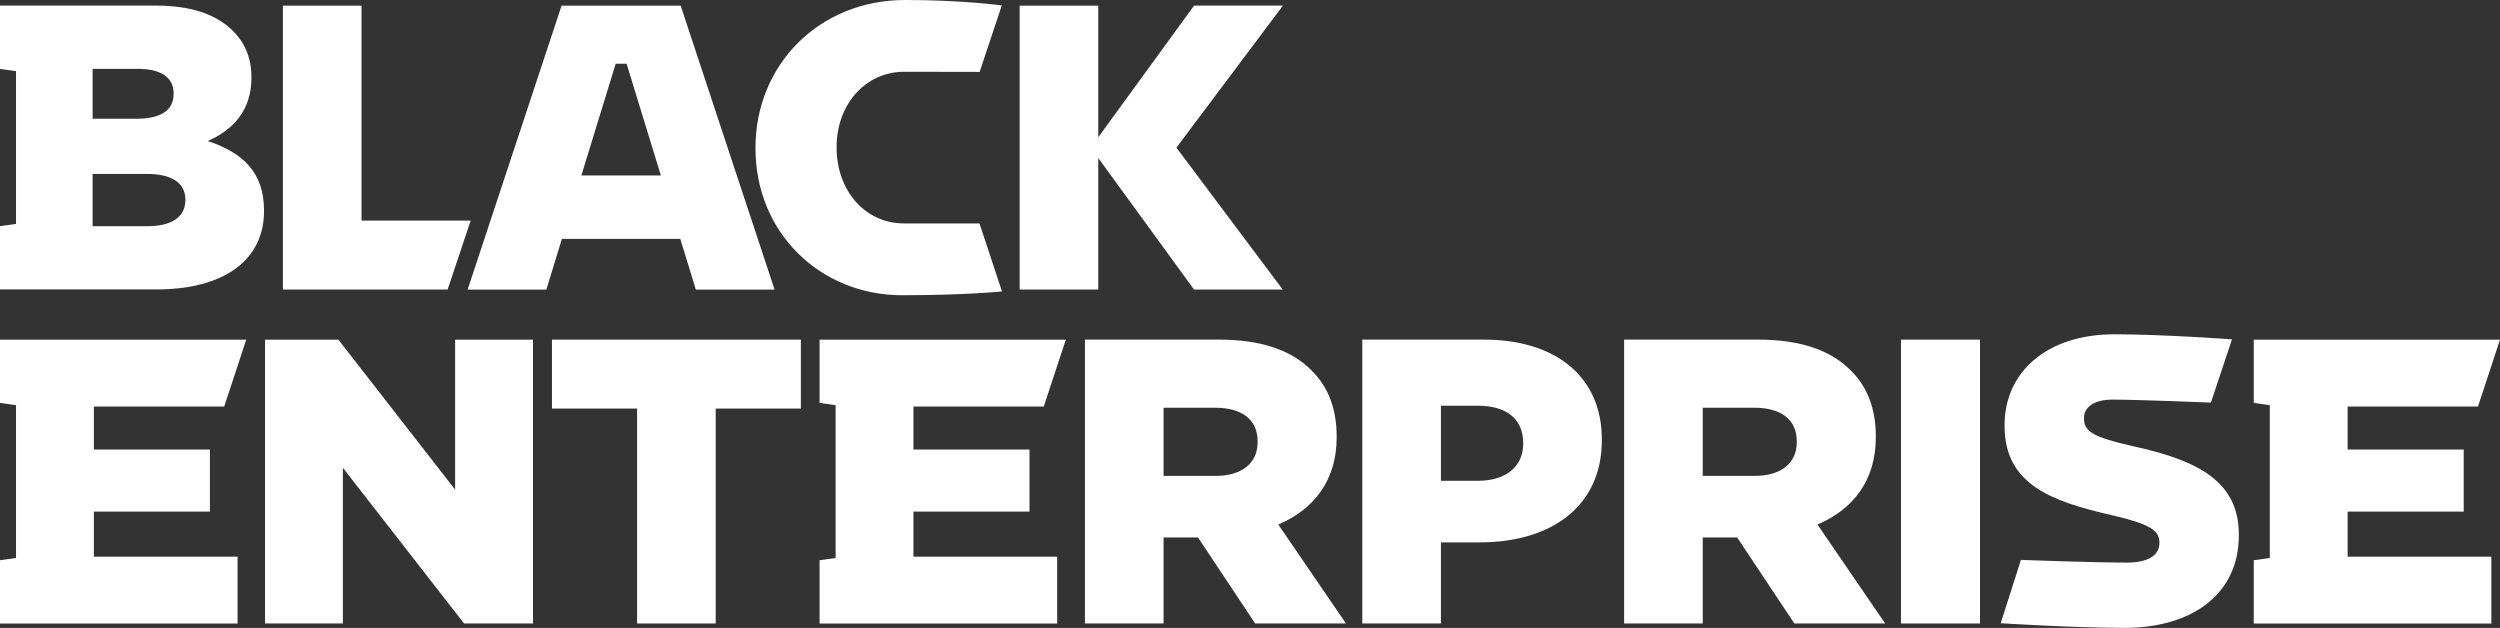 <svg width="215" height="54" viewBox="0 0 215 54" fill="none" xmlns="http://www.w3.org/2000/svg">
<rect x="0" y="0" width="215" height="54" fill="#333333" stroke="none"/>
<g clip-path="url(#clip0_1123_6462)">
<path d="M110.33 0.484H102.69L94.451 11.801V0.487H87.691V24.9H94.451V13.592L102.687 24.9H110.313L101.171 12.696L110.33 0.484Z" fill="white"/>
<path d="M22.793 53.62H29.486V40.23L39.91 53.62H45.838V29.209H39.141V42.11L29.101 29.209H22.793V53.62Z" fill="white"/>
<path d="M54.79 53.62H61.552V35.137H68.873V29.209H47.469V35.137H54.79V53.62Z" fill="white"/>
<path d="M17.859 12.129C20.02 11.188 21.623 9.515 21.623 6.691V6.619C21.623 4.946 21.03 3.656 20.055 2.678C18.628 1.247 16.466 0.481 13.396 0.481H1.378H0V5.925L1.378 6.118V19.257L0 19.453V24.891H13.468C19.289 24.891 22.705 22.346 22.705 18.16V18.091C22.705 14.778 20.823 13.105 17.859 12.126M7.966 5.922H11.862C13.885 5.922 14.93 6.691 14.93 8.015V8.084C14.93 9.515 13.781 10.212 11.724 10.212H7.966V5.922ZM15.943 17.222C15.943 18.65 14.757 19.453 12.699 19.453H7.966V14.956H12.63C14.895 14.956 15.943 15.829 15.943 17.153V17.222Z" fill="white"/>
<path d="M20.432 47.871H8.072V43.998H18.052V38.661H8.072V34.964H19.281L21.177 29.209L3.499 29.212V29.209H0V34.651L1.378 34.846V47.986L0 48.179V53.626H3.499V53.623H20.432V47.871Z" fill="white"/>
<path d="M24.328 24.9H38.495L40.478 18.972H31.091V0.486H24.328V24.9Z" fill="white"/>
<path d="M77.563 25.389C82.964 25.389 86.17 25.067 86.17 25.067L84.239 19.22C84.239 19.22 80.314 19.217 77.77 19.217C74.354 19.217 71.948 16.355 71.948 12.693V12.624C71.948 9.066 74.354 6.172 77.77 6.172C80.107 6.172 84.248 6.184 84.248 6.184L86.153 0.469C86.153 0.469 82.823 0 77.836 0C70.446 0 64.973 5.579 64.973 12.693V12.765C64.973 20.055 70.587 25.389 77.56 25.389" fill="white"/>
<path fill-rule="evenodd" clip-rule="evenodd" d="M93.301 53.62H100.066V46.224H103.03L107.945 53.62H115.753L109.934 45.11C112.964 43.82 114.953 41.344 114.953 37.613V37.544C114.953 35.137 114.219 33.254 112.792 31.858C111.154 30.183 108.573 29.206 104.843 29.206H93.304V53.617L93.301 53.62ZM100.066 40.927V35.065H104.495C106.763 35.065 108.156 36.044 108.156 37.961V38.031C108.156 39.81 106.832 40.927 104.53 40.927H100.069H100.066Z" fill="white"/>
<path fill-rule="evenodd" clip-rule="evenodd" d="M117.156 53.62H123.919V46.644H127.263C133.329 46.644 137.758 43.613 137.758 37.858V37.786C137.758 32.382 133.781 29.206 127.614 29.206H117.156V53.617V53.62ZM123.919 41.344V34.892H127.09C129.533 34.892 130.995 36.007 130.995 38.102V38.174C130.995 40.092 129.533 41.347 127.125 41.347H123.919V41.344Z" fill="white"/>
<path fill-rule="evenodd" clip-rule="evenodd" d="M139.672 53.62H146.435V46.224H149.399L154.314 53.62H162.124L156.302 45.11C159.335 43.82 161.321 41.344 161.321 37.613V37.544C161.321 35.137 160.59 33.254 159.163 31.858C157.522 30.183 154.944 29.206 151.214 29.206H139.675V53.617L139.672 53.62ZM146.435 40.927V35.065H150.863C153.131 35.065 154.524 36.044 154.524 37.961V38.031C154.524 39.81 153.197 40.927 150.898 40.927H146.435Z" fill="white"/>
<path d="M170.282 29.209H163.484V53.62H170.282V29.209Z" fill="white"/>
<path d="M90.916 47.871H78.556V43.998H88.536V38.661H78.556V34.964H89.762L91.662 29.209L73.981 29.212V29.209H70.484V34.651L71.863 34.846V47.986L70.484 48.179V53.626H73.981V53.623H90.916V47.871Z" fill="white"/>
<path d="M214.259 47.871H201.896V43.998H211.879V38.661H201.896V34.964H213.105L215.001 29.209L197.324 29.212V29.209H193.824V34.651L195.203 34.846V47.986L193.824 48.179V53.626H197.324V53.623H214.259V47.871Z" fill="white"/>
<path d="M182.678 54C188.604 54 192.54 51.035 192.54 46.048V45.977C192.54 41.41 189.055 39.597 183.441 38.376C180.063 37.608 179.222 37.118 179.222 36.004V35.935C179.222 35.062 180.025 34.366 181.665 34.366C183.827 34.366 190.137 34.622 190.137 34.622L191.95 29.184C191.95 29.184 185.988 28.749 181.841 28.749C175.985 28.749 172.393 32.028 172.393 36.559V36.629C172.393 41.65 176.402 43.115 181.596 44.301C184.912 45.067 185.709 45.625 185.709 46.639V46.711C185.709 47.756 184.733 48.383 182.92 48.383C180.094 48.383 173.798 48.153 173.798 48.153L172.062 53.597C172.062 53.597 178.353 53.997 182.678 53.997" fill="white"/>
<path d="M49.999 15.088L52.949 5.481H53.887L56.834 15.088H49.999ZM58.537 0.486H48.295L40.215 24.908H46.986L48.324 20.541H58.503L59.844 24.908H66.615L58.537 0.486Z" fill="white"/>
</g>
<defs>
<clipPath id="clip0_1123_6462">
<rect width="215" height="54" fill="white"/>
</clipPath>
</defs>
</svg>
